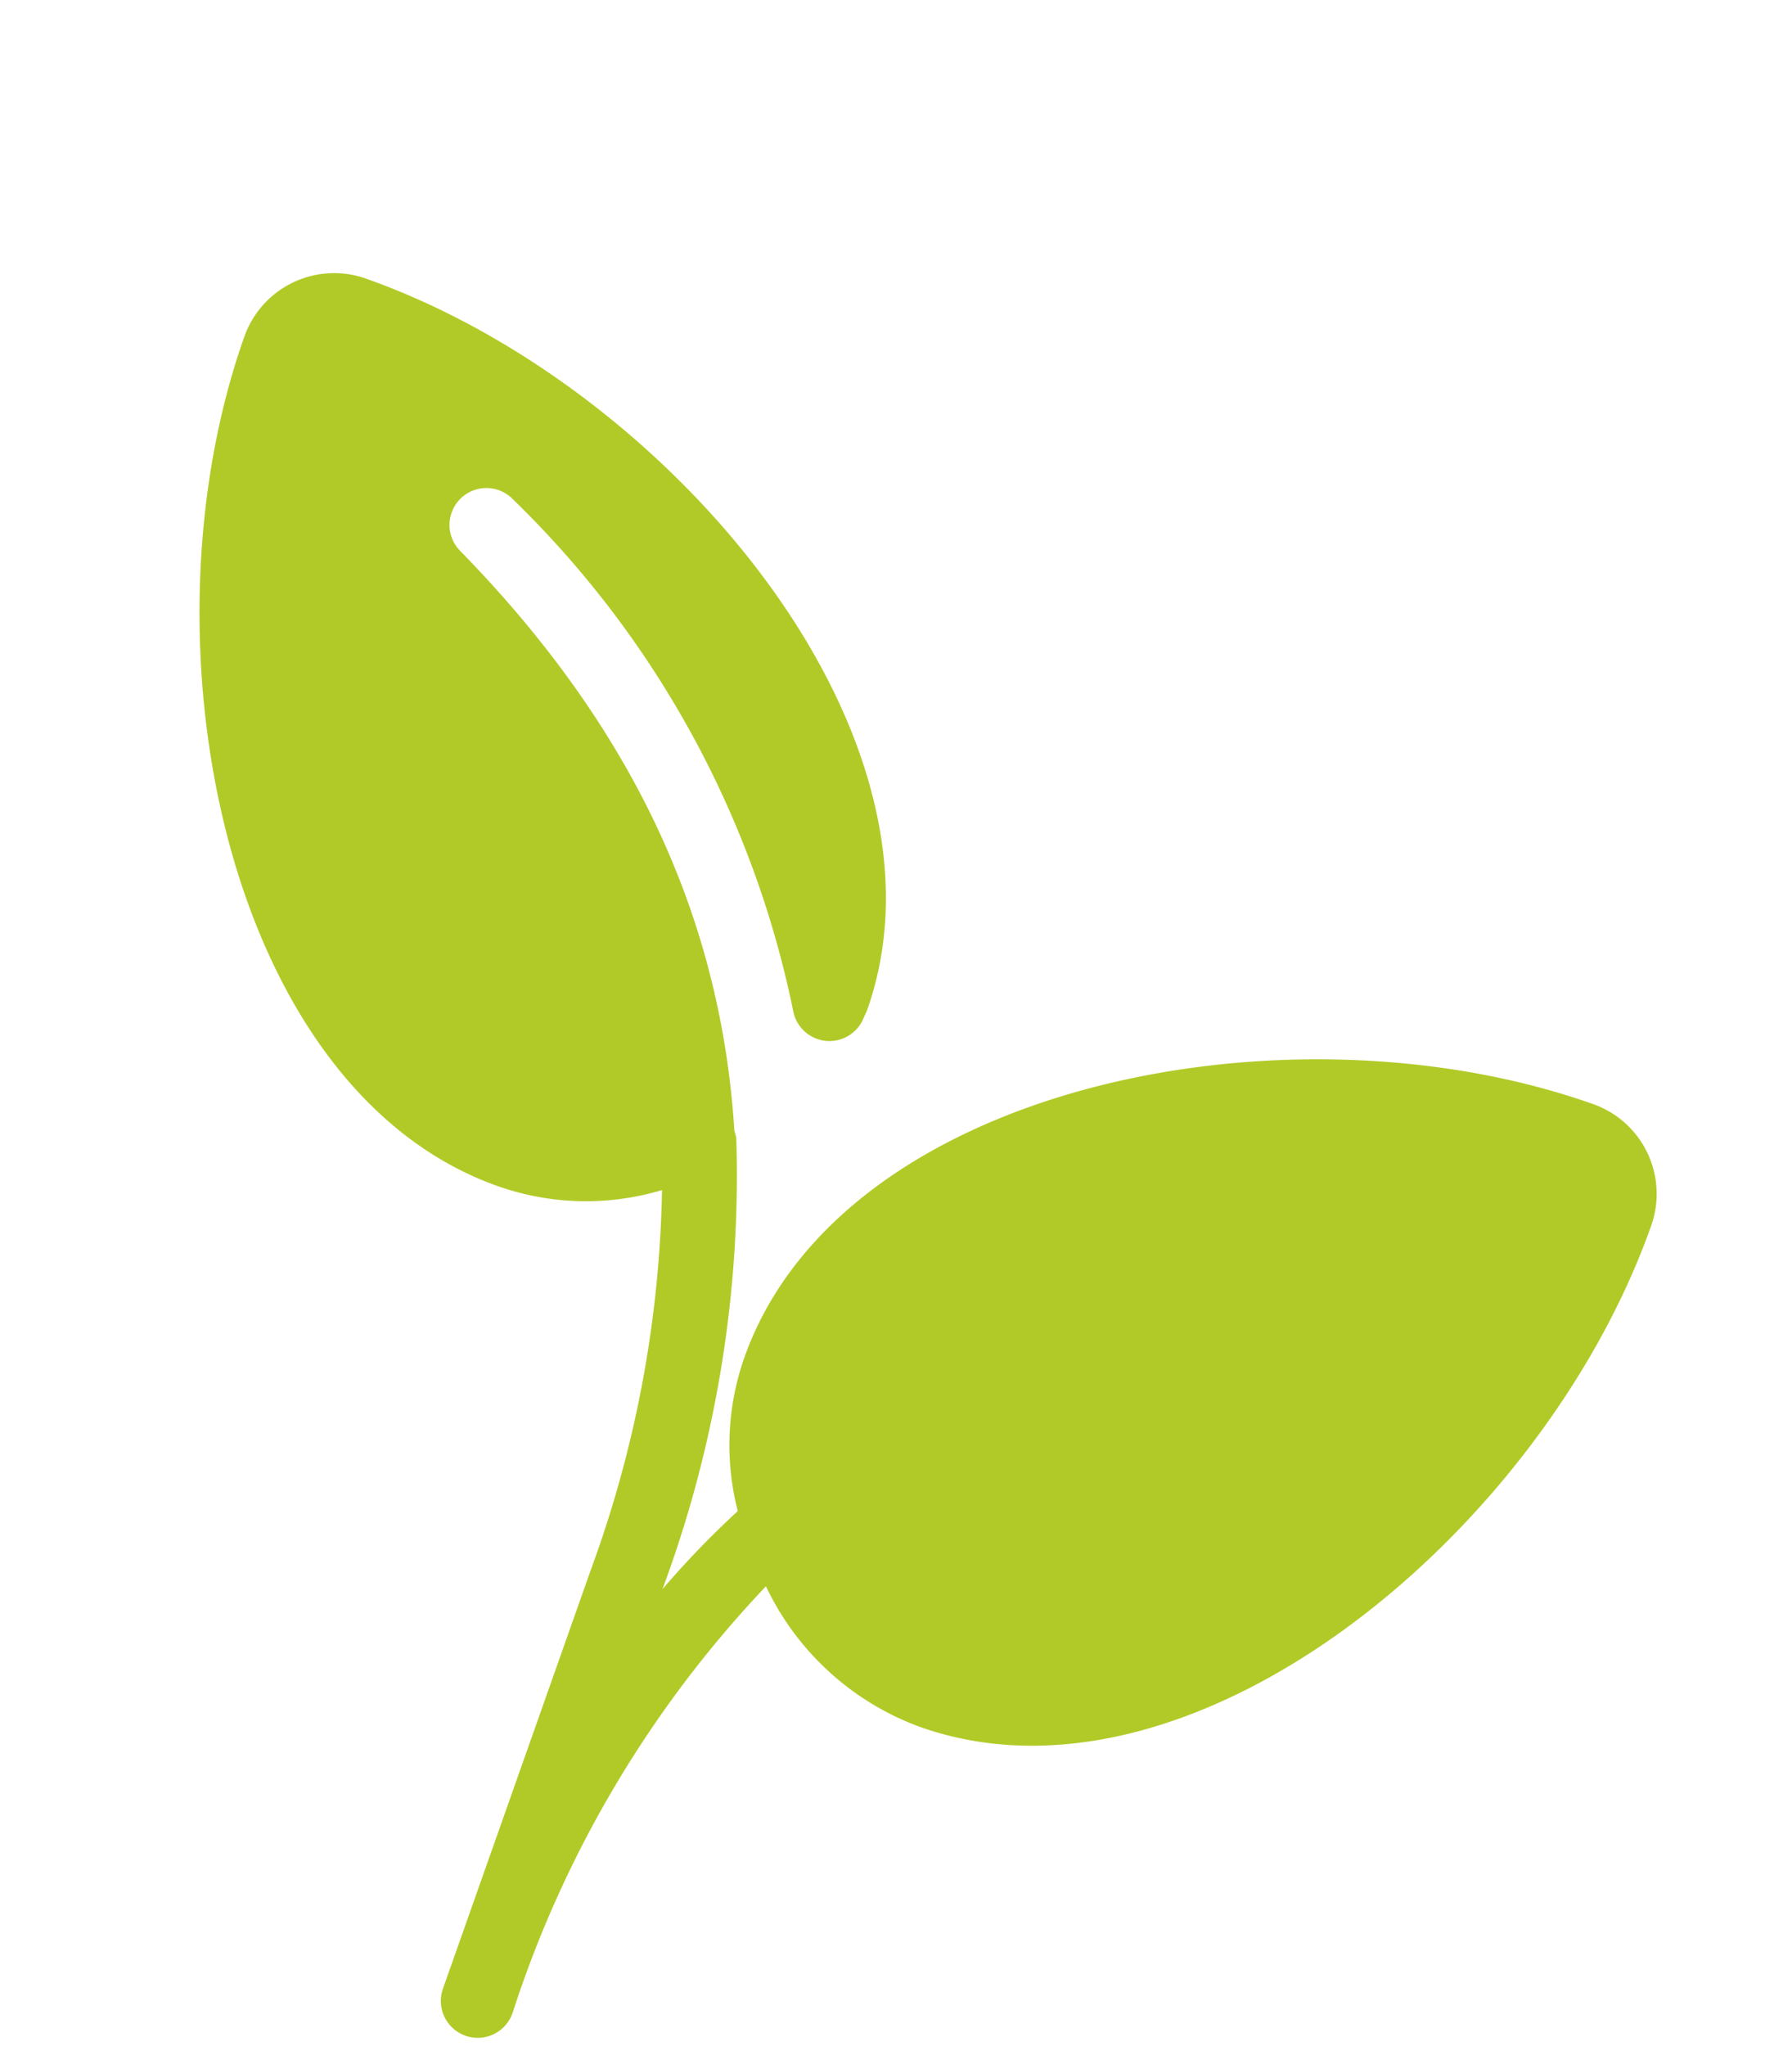 <svg xmlns="http://www.w3.org/2000/svg" width="40.265" height="45.944" viewBox="0 0 40.265 45.944">
  <g id="title" transform="matrix(0.259, 0.966, -0.966, 0.259, 30.116, 0)">
    <g id="Group_4099" data-name="Group 4099">
      <path id="Path_3985" data-name="Path 3985" d="M494.323,209.505c4.126-6.009,13.423-10.3,18.78-6.623.031.022.114.091.143.117a.828.828,0,0,1-.549,1.494,22.21,22.21,0,0,0-12.737,3.109.829.829,0,0,0,.182,1.52.824.824,0,0,0,.629-.075c4.8-2.7,9.444-3.538,14.183-2.58a.953.953,0,0,1,.165,0,26.664,26.664,0,0,1,9.354,4.224,20.96,20.96,0,0,1-1.255-2.087,5.931,5.931,0,0,1-3.286-1.032c-5.358-3.678-4.688-13.9-.562-19.9a2.138,2.138,0,0,1,2.97-.551c6.009,4.126,10.3,13.422,6.623,18.78a6.182,6.182,0,0,1-3.949,2.529,25.145,25.145,0,0,0,7.785,7.983.828.828,0,1,1-.937,1.366l-8.2-5.628a26.061,26.061,0,0,0-7.847-3.77,5.953,5.953,0,0,1-1.039,3.538c-3.679,5.358-13.9,4.69-19.9.564A2.14,2.14,0,0,1,494.323,209.505Z" transform="translate(-493.949 -186.741)" fill="#b2ca27"/>
    </g>
  </g>
</svg>
